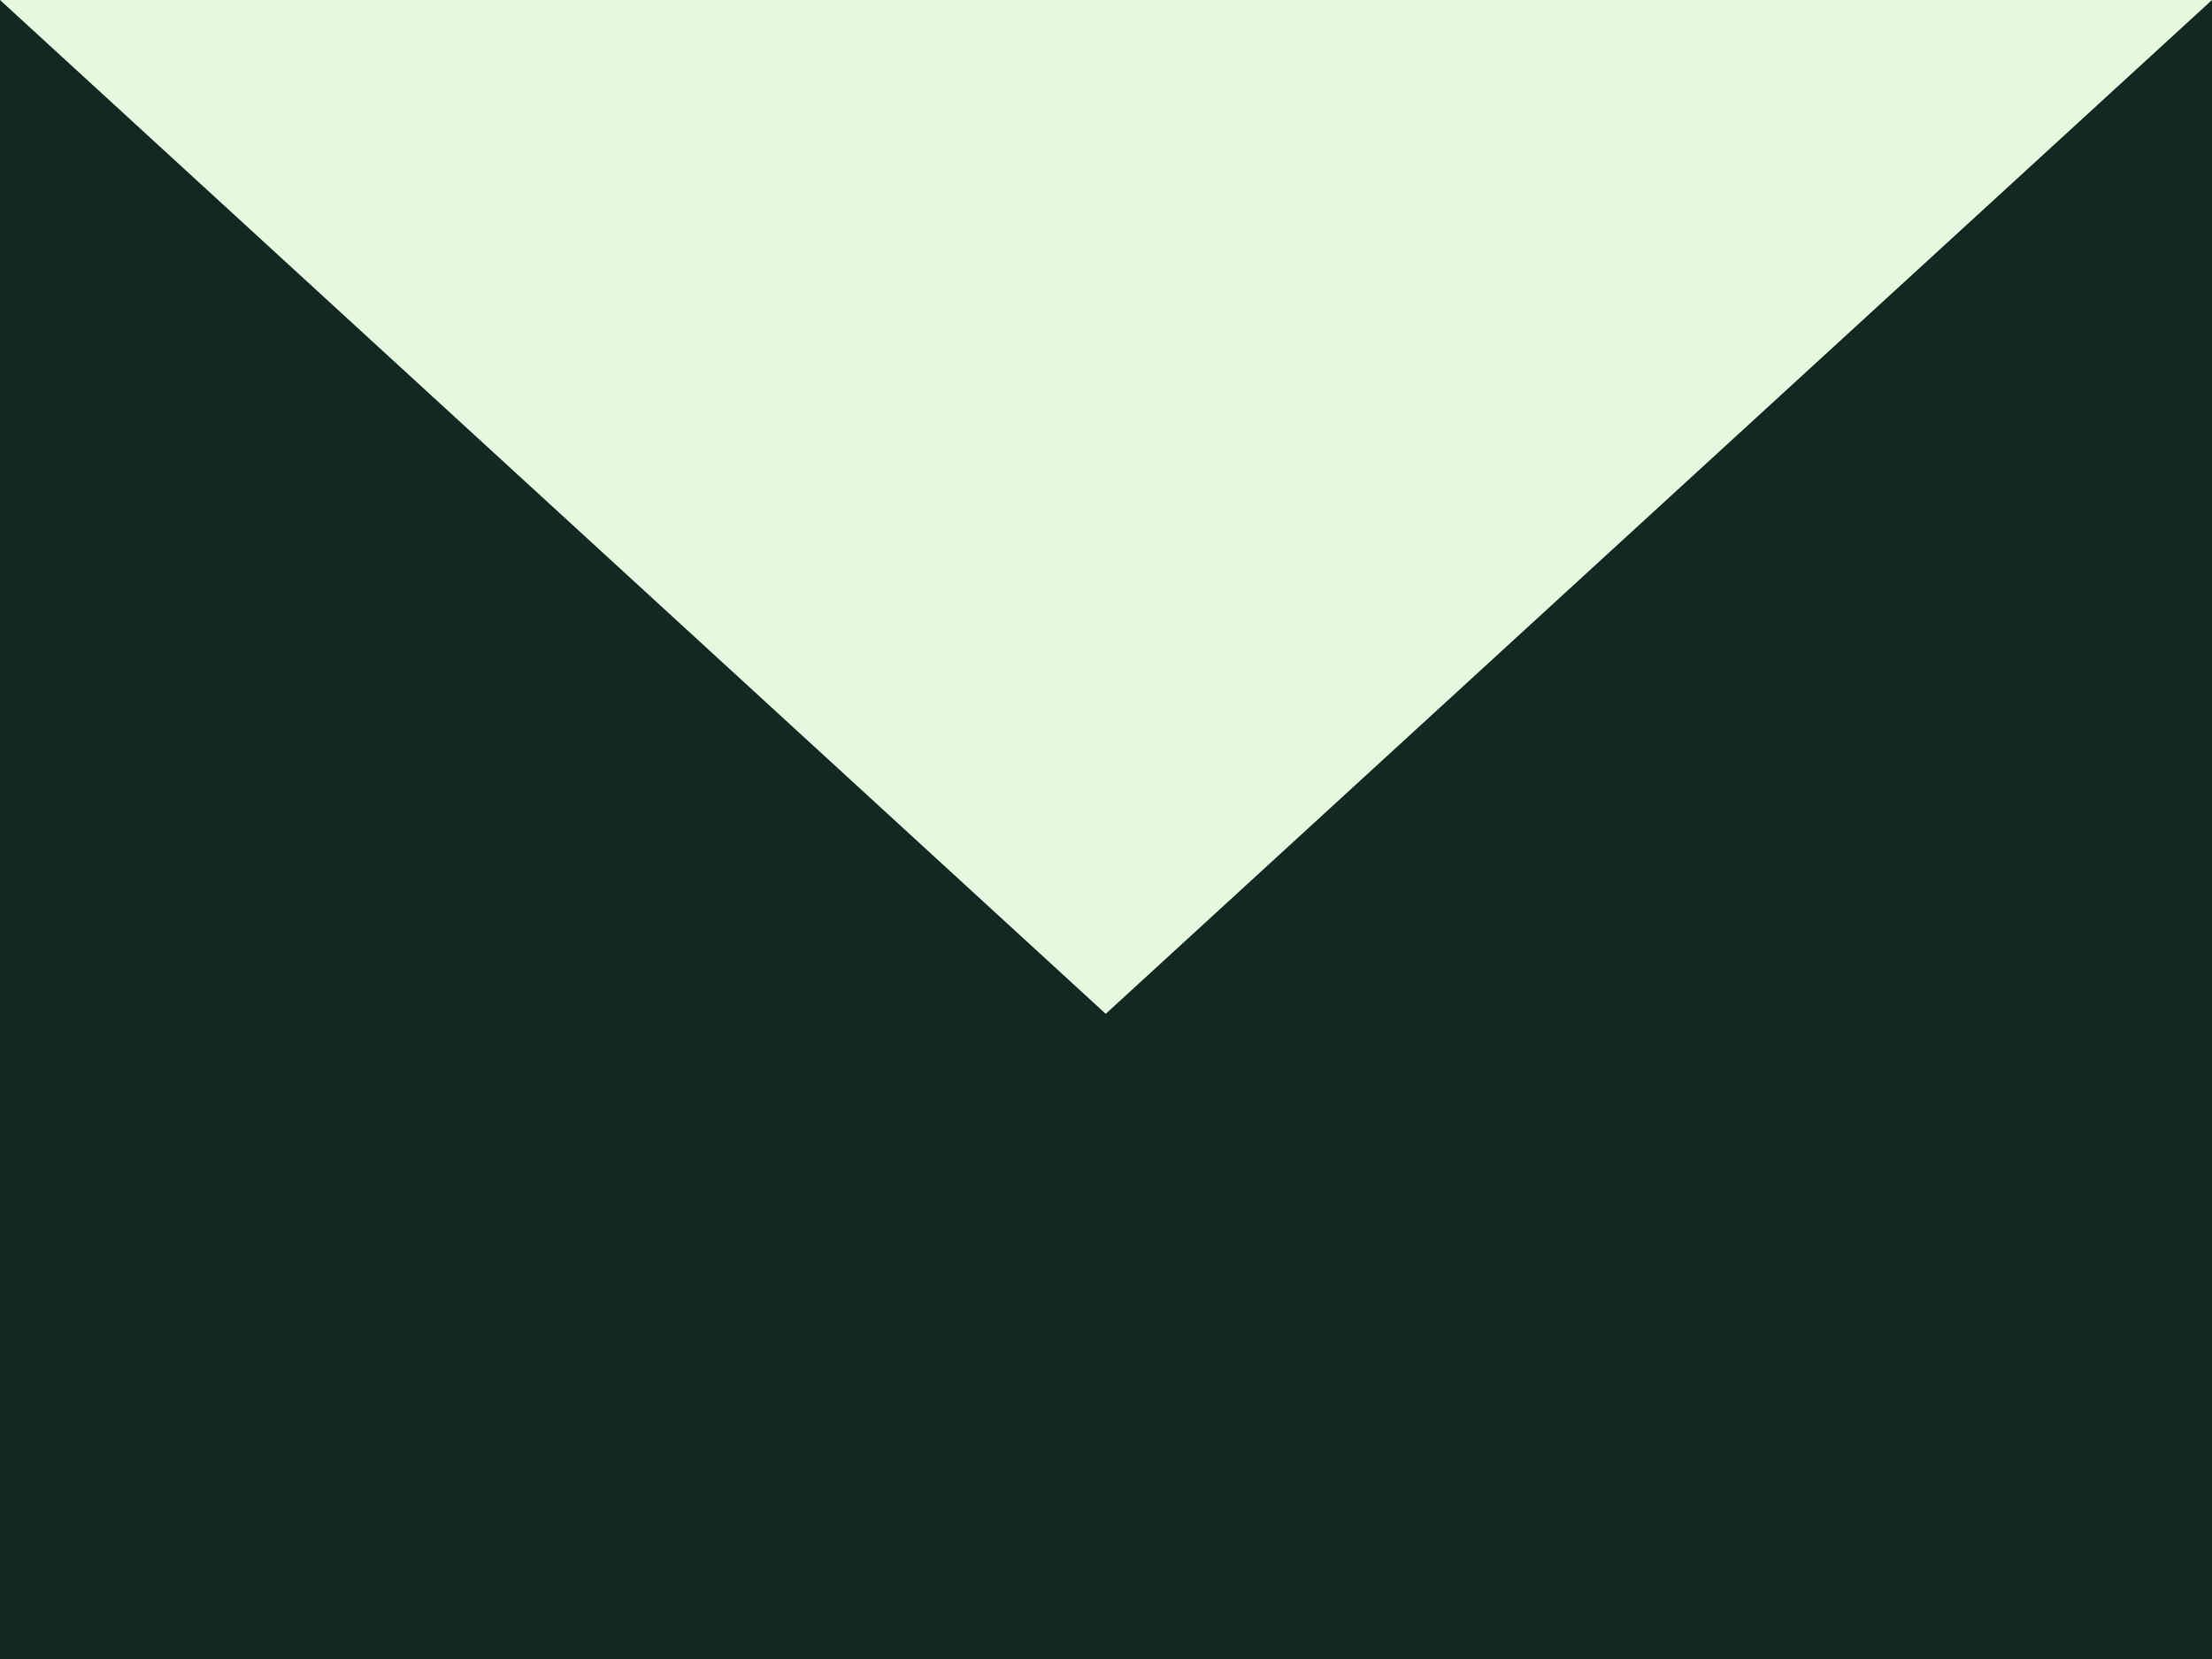 <?xml version="1.0" encoding="UTF-8" standalone="no"?><svg width="24" height="18" viewBox="0 0 24 18" fill="none" xmlns="http://www.w3.org/2000/svg">
<path d="M24 0H0V18H24V0Z" fill="#122821"/>
<path d="M0 0L11.997 11L24 0" fill="#E6F9E0"/>
</svg>

